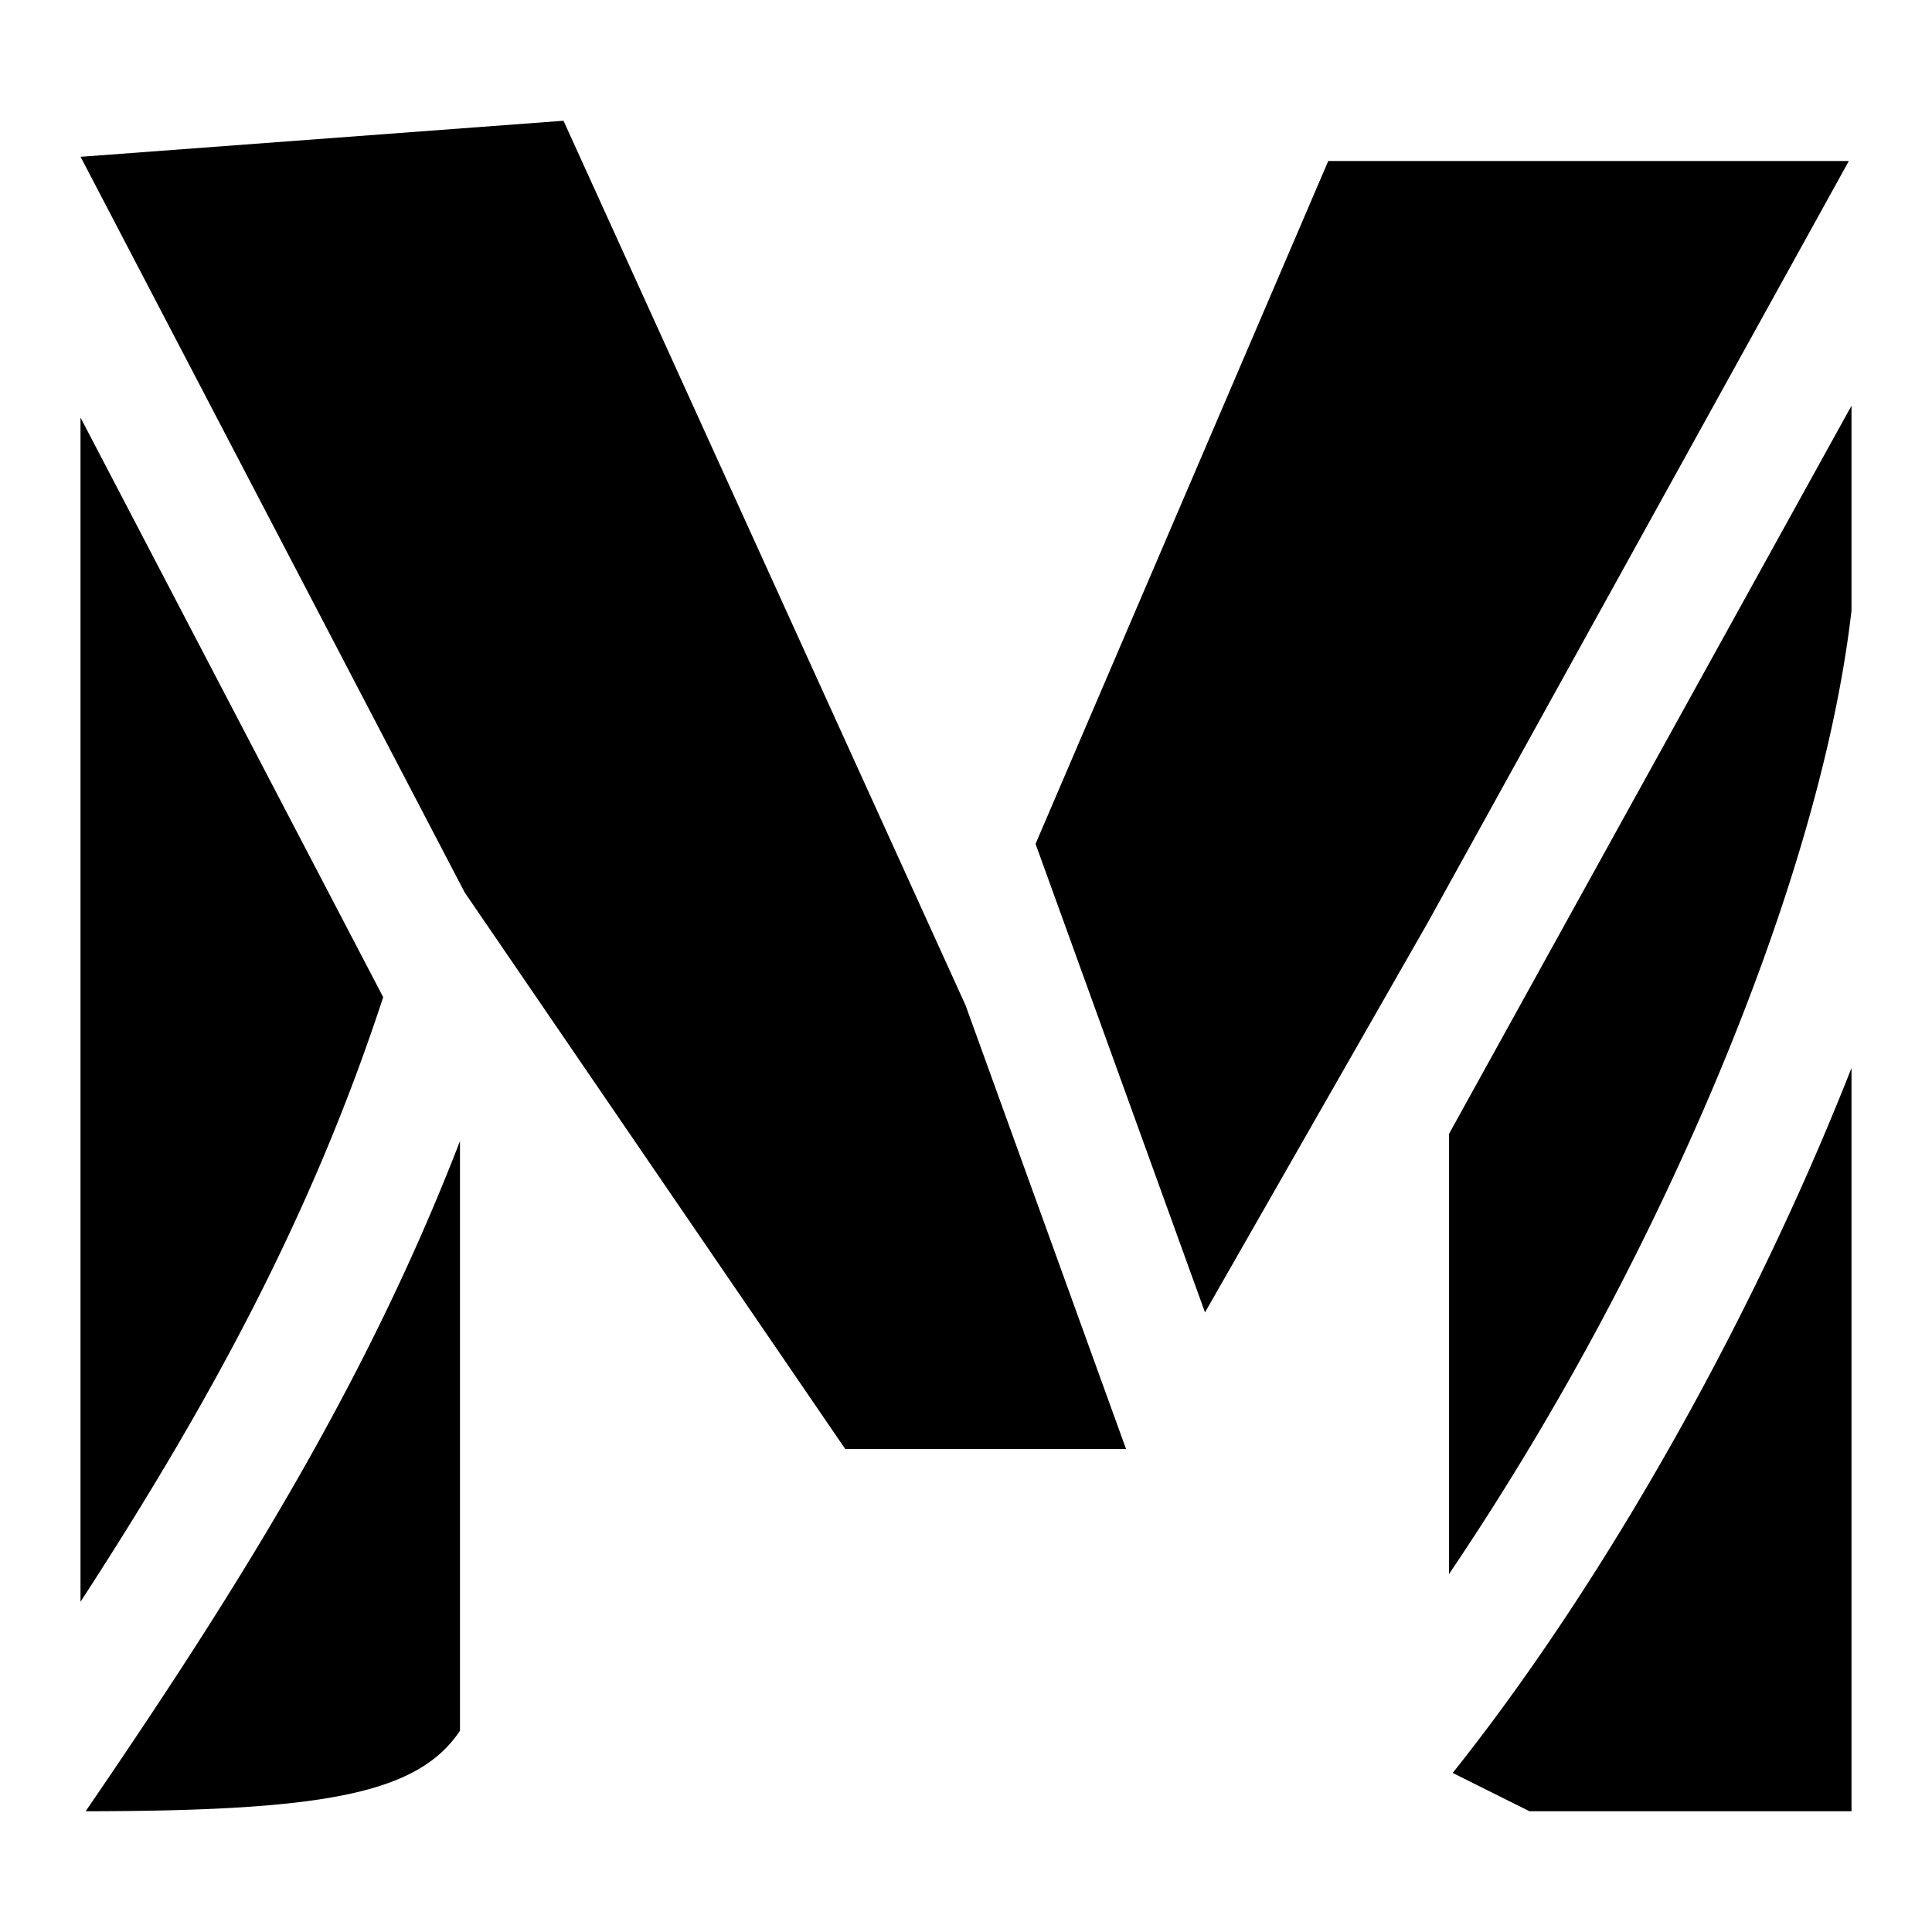 <svg xmlns="http://www.w3.org/2000/svg" fill="none" viewBox="0 0 24 24" id="Maya-Logo--Streamline-Logos">
  <desc>
    Maya Logo Streamline Icon: https://streamlinehq.com
  </desc>
  <path fill="#000000" fill-rule="evenodd" d="M1 1.948 7 1.5l4.994 10.987L13.988 18H10.5l-4.727 -6.913 -4.772 -9.139Zm0 3.24v14.71c1.574 -2.424 2.857 -4.752 3.76 -7.511L1 5.187ZM1.064 22.5c2.955 -0.003 4.125 -0.214 4.65 -1v-7.325c-1.169 3.028 -2.779 5.59 -4.65 8.325Zm13.905 -6.197 2.77 -4.847L22.967 2H16.5l-3.636 8.483 2.105 5.82ZM23 5.04l-5 9.046v5.468a35.72 35.72 0 0 0 2.834 -5.037C21.96 12.081 22.768 9.61 23 7.584V5.039Zm0 8.227a35.322 35.322 0 0 1 -0.804 1.879c-1.174 2.542 -2.66 5.01 -4.15 6.878L19 22.5h4v-9.234Z" clip-rule="evenodd" stroke-width="1"></path>
</svg>